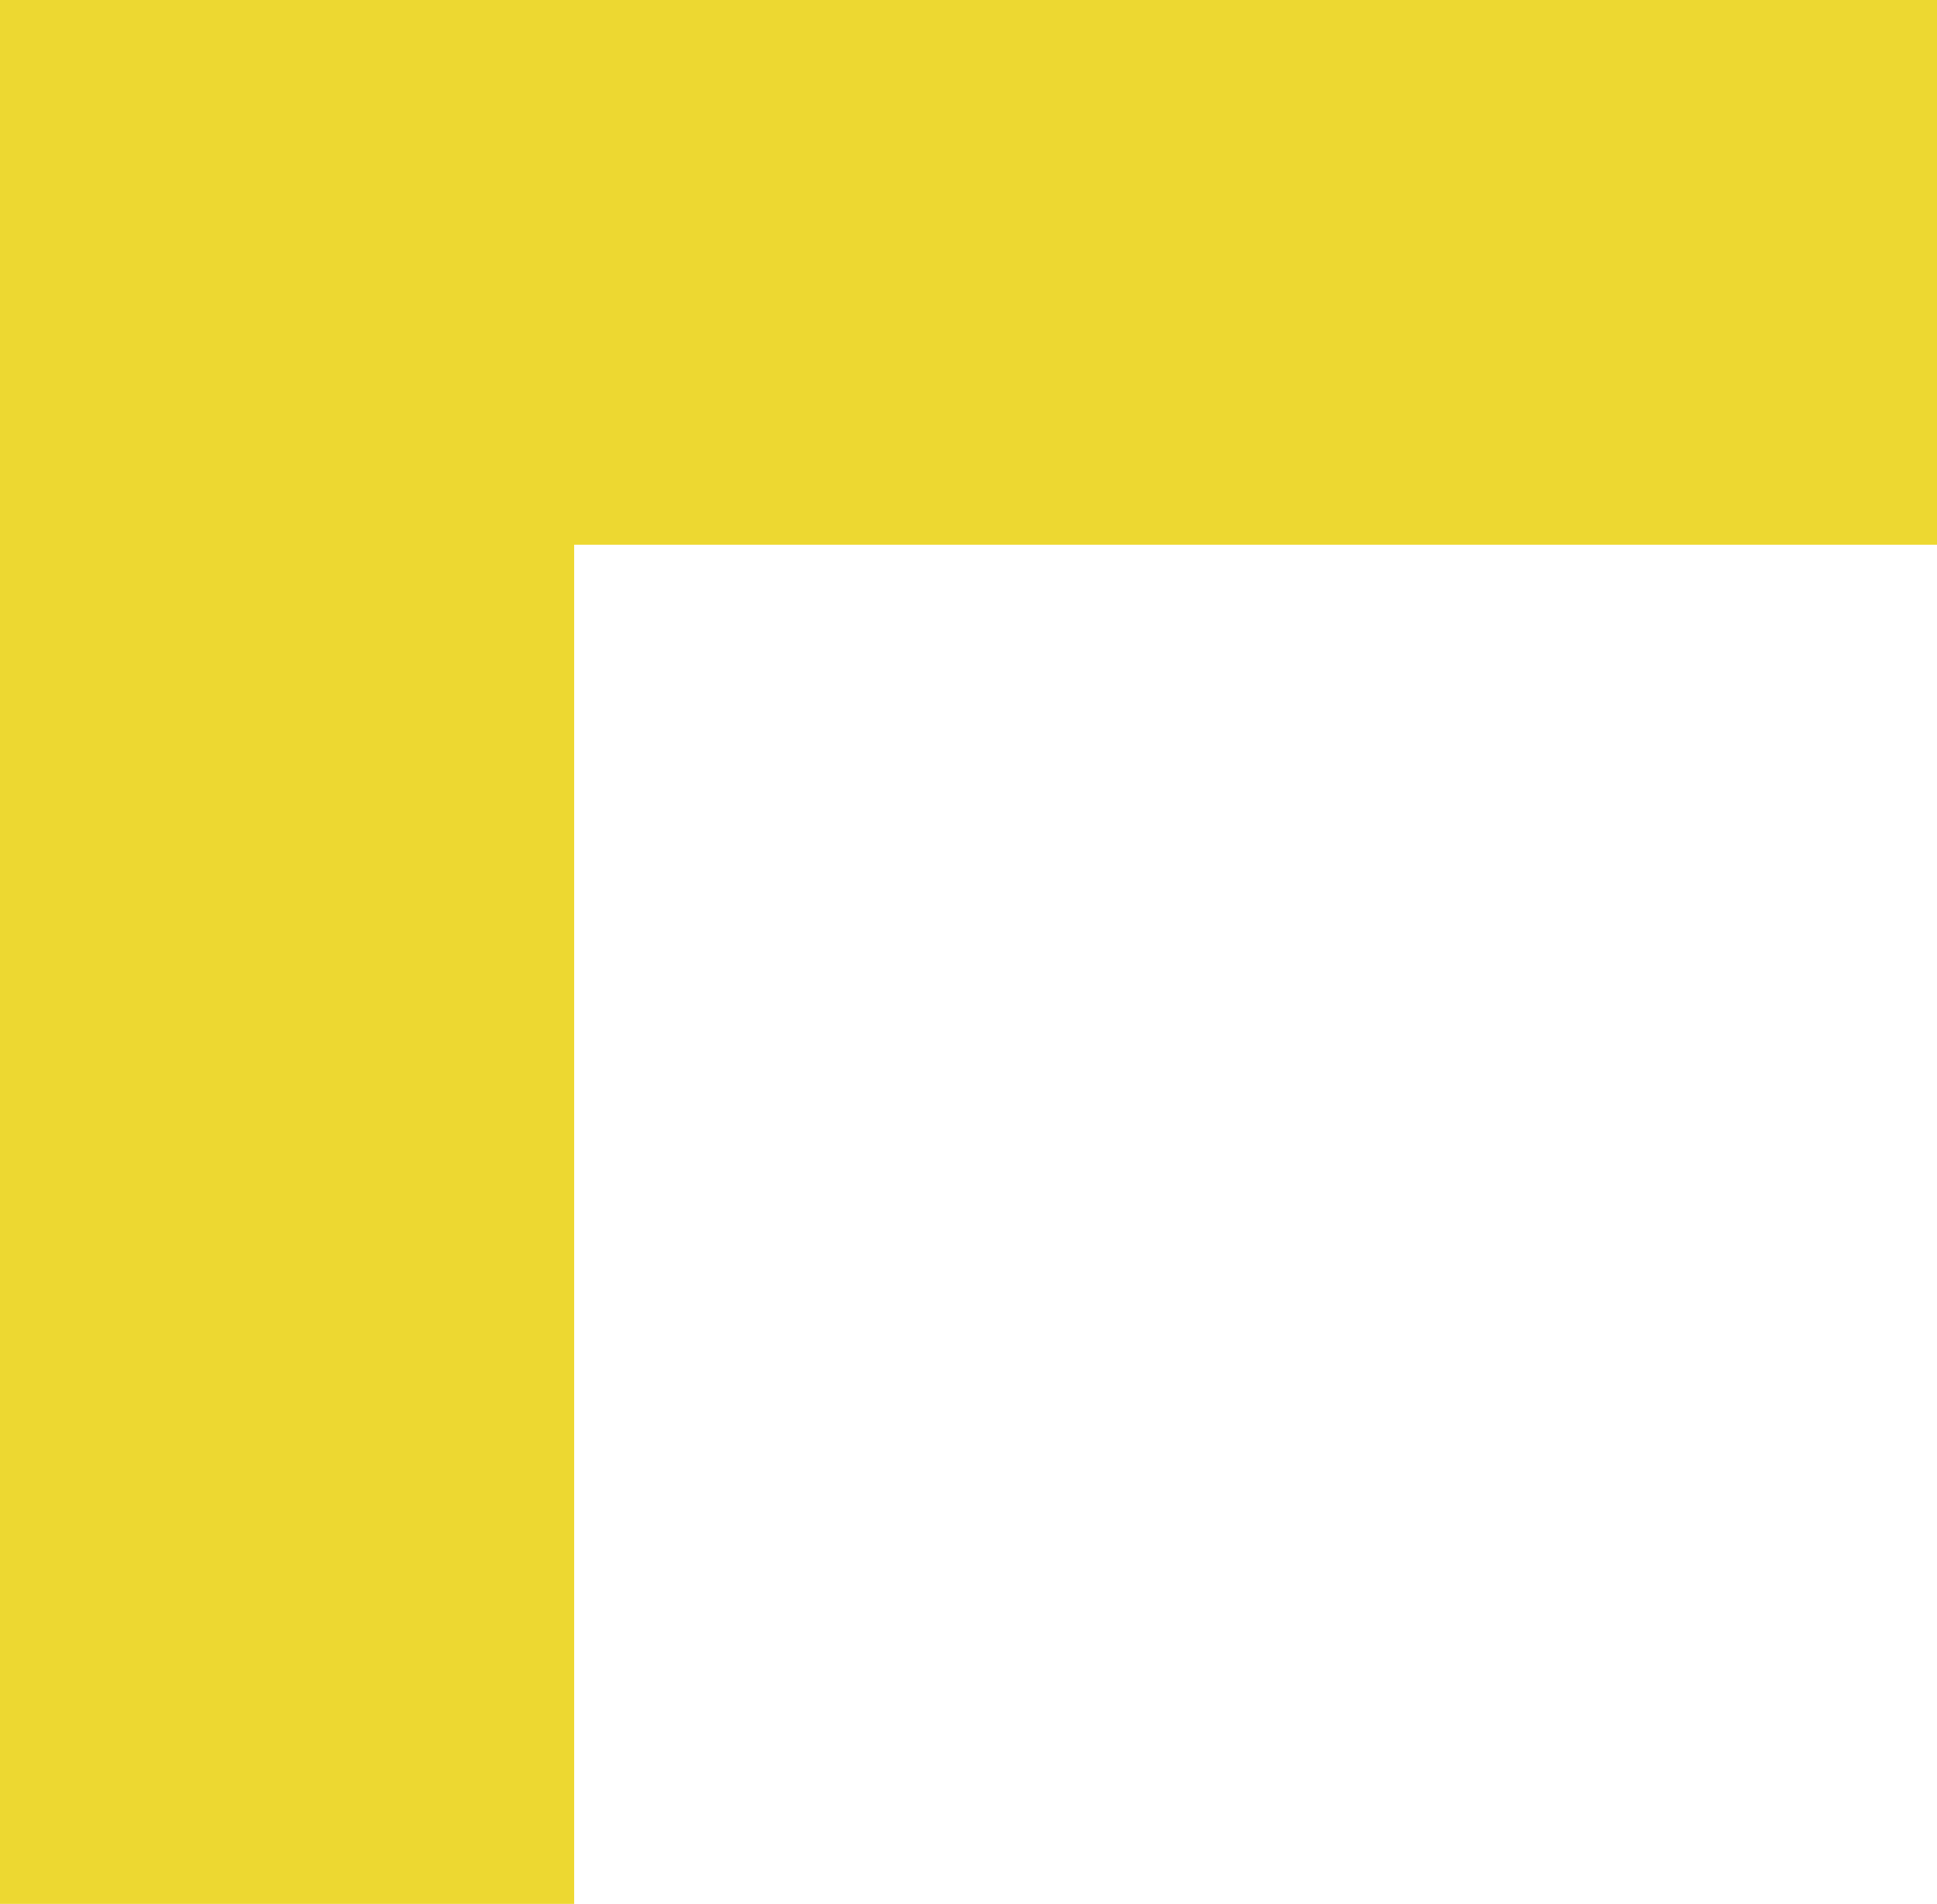 <svg xmlns="http://www.w3.org/2000/svg" width="58" height="57" viewBox="0 0 58 57" fill="none">
  <path d="M17.192 57L-3.8147e-06 57L1.1684e-06 2.55887e-06L58 7.62939e-06L58 16.308L17.192 16.308L17.192 57Z" fill="#EDD831"/>
</svg>